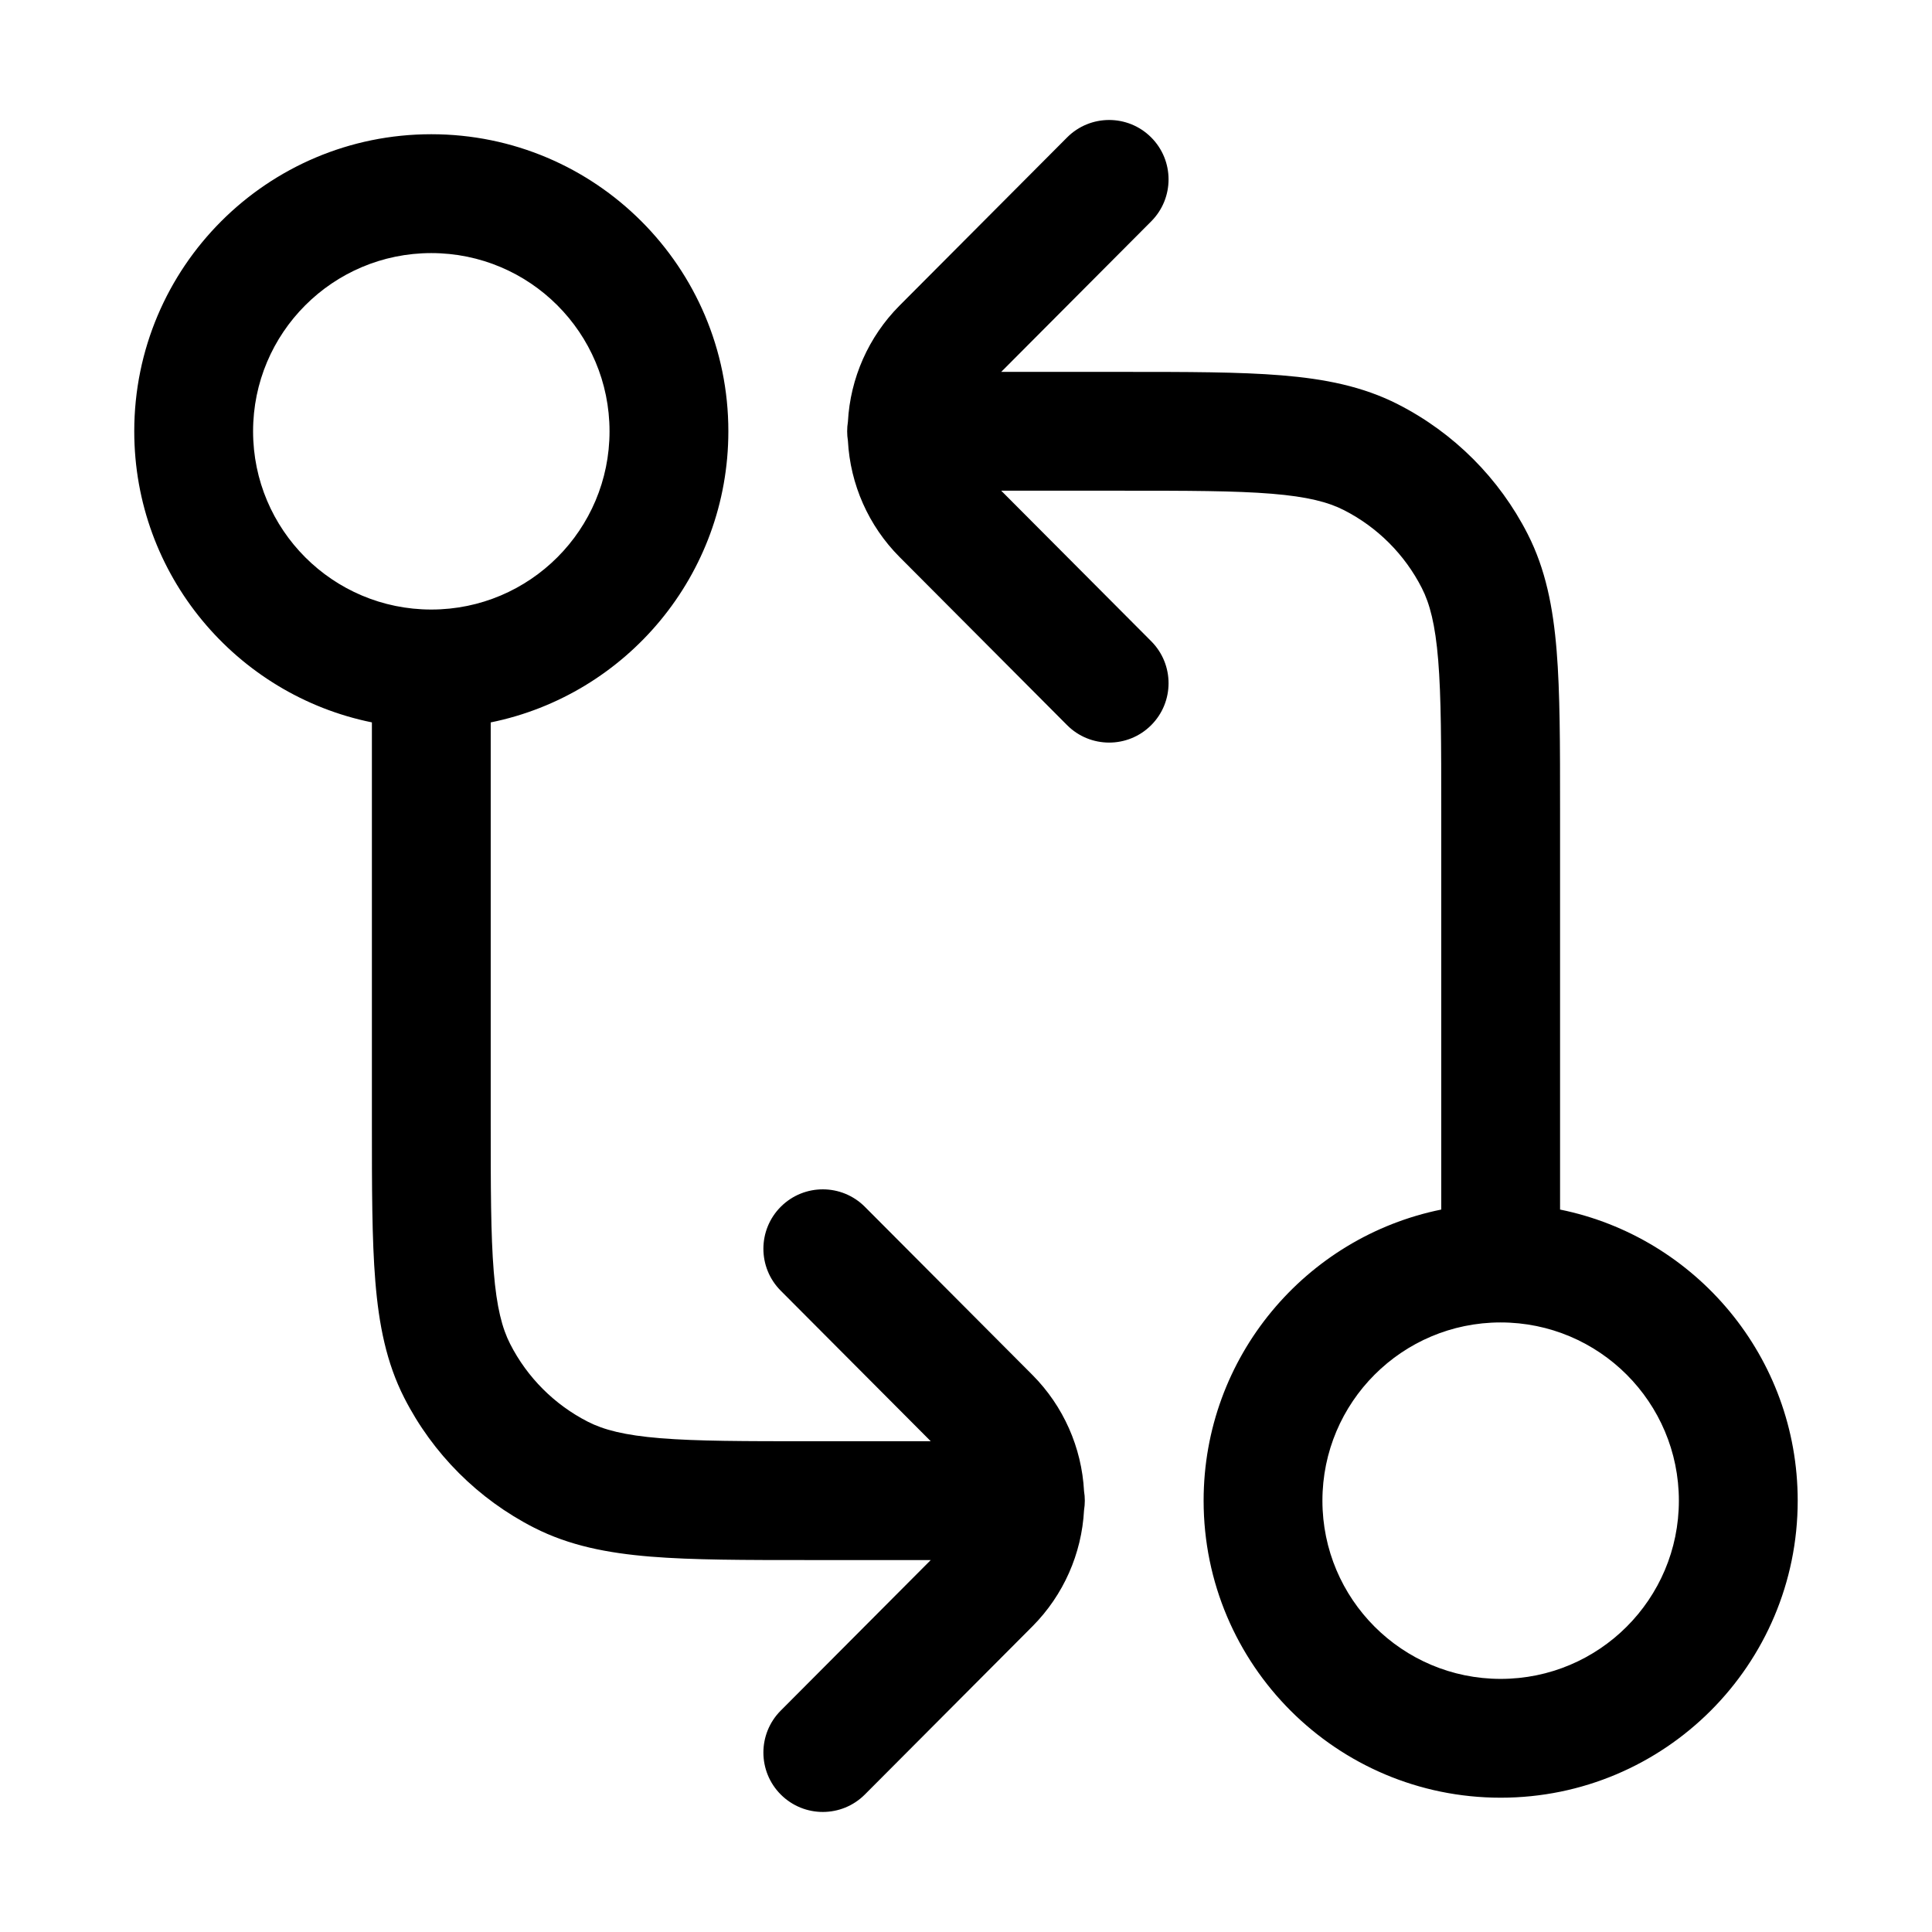 <?xml version="1.0" encoding="UTF-8"?>
<!-- Uploaded to: ICON Repo, www.iconrepo.com, Generator: ICON Repo Mixer Tools -->
<svg fill="#000000" width="800px" height="800px" version="1.1" viewBox="144 144 512 512" xmlns="http://www.w3.org/2000/svg">
 <path d="m449.05 180.39c6.16 6.137 6.176 16.105 0.039 22.266l-39.758 39.898h32.27c17.066 0 30.828 0 41.973 0.91 11.477 0.938 21.555 2.918 30.879 7.668 14.812 7.547 26.855 19.59 34.402 34.402 4.75 9.324 6.731 19.406 7.668 30.879 0.91 11.148 0.91 24.91 0.91 41.973v106.16c35.934 7.293 62.977 39.059 62.977 77.145 0 43.477-35.242 78.719-78.719 78.719-43.477 0-78.719-35.242-78.719-78.719 0-38.086 27.043-69.852 62.973-77.145v-105.49c0-17.895-0.012-30.367-0.805-40.078-0.777-9.527-2.231-15.004-4.344-19.148-4.527-8.887-11.75-16.113-20.637-20.641-4.148-2.113-9.625-3.566-19.148-4.344-9.715-0.793-22.188-0.805-40.082-0.805h-31.598l39.758 39.898c6.137 6.16 6.121 16.125-0.039 22.266-6.16 6.137-16.129 6.117-22.266-0.039l-44.41-44.57c-8.207-8.254-13.055-19.223-13.668-30.785-0.133-0.82-0.199-1.66-0.199-2.516s0.066-1.691 0.199-2.512c0.613-11.562 5.461-22.531 13.668-30.785l44.41-44.57c6.137-6.16 16.105-6.176 22.266-0.039zm92.613 314.07c-26.074 0.016-47.207 21.156-47.207 47.234 0 26.086 21.148 47.23 47.234 47.23 26.086 0 47.23-21.145 47.23-47.23 0-26.086-21.145-47.234-47.23-47.234zm-236.13-236.16c0 26.074-21.129 47.215-47.199 47.234h-0.035c-26.086 0-47.23-21.148-47.23-47.234 0-26.086 21.145-47.23 47.23-47.23 26.086 0 47.234 21.145 47.234 47.23zm31.488 0c0 38.086-27.047 69.852-62.977 77.148v105.48c0 17.895 0.012 30.367 0.805 40.082 0.777 9.523 2.231 15 4.344 19.148 4.527 8.887 11.754 16.109 20.641 20.637 4.144 2.113 9.621 3.566 19.148 4.344 9.711 0.793 22.184 0.805 40.078 0.805h31.598l-39.758-39.898c-6.137-6.156-6.121-16.125 0.039-22.266 6.16-6.137 16.129-6.117 22.266 0.043l44.414 44.566c8.203 8.254 13.051 19.223 13.664 30.789 0.133 0.816 0.203 1.656 0.203 2.512 0 0.855-0.07 1.695-0.203 2.512-0.613 11.562-5.461 22.535-13.664 30.785l-44.414 44.57c-6.137 6.16-16.105 6.176-22.266 0.039-6.16-6.137-6.176-16.105-0.039-22.266l39.758-39.898h-32.27c-17.062 0-30.824 0-41.973-0.91-11.473-0.938-21.555-2.918-30.879-7.668-14.812-7.547-26.855-19.59-34.402-34.402-4.75-9.324-6.731-19.402-7.668-30.879-0.91-11.145-0.91-24.906-0.91-41.973v-106.16c-35.934-7.297-62.977-39.062-62.977-77.148 0-43.477 35.242-78.719 78.719-78.719 43.477 0 78.723 35.242 78.723 78.719z" fill-rule="evenodd"/>
</svg>